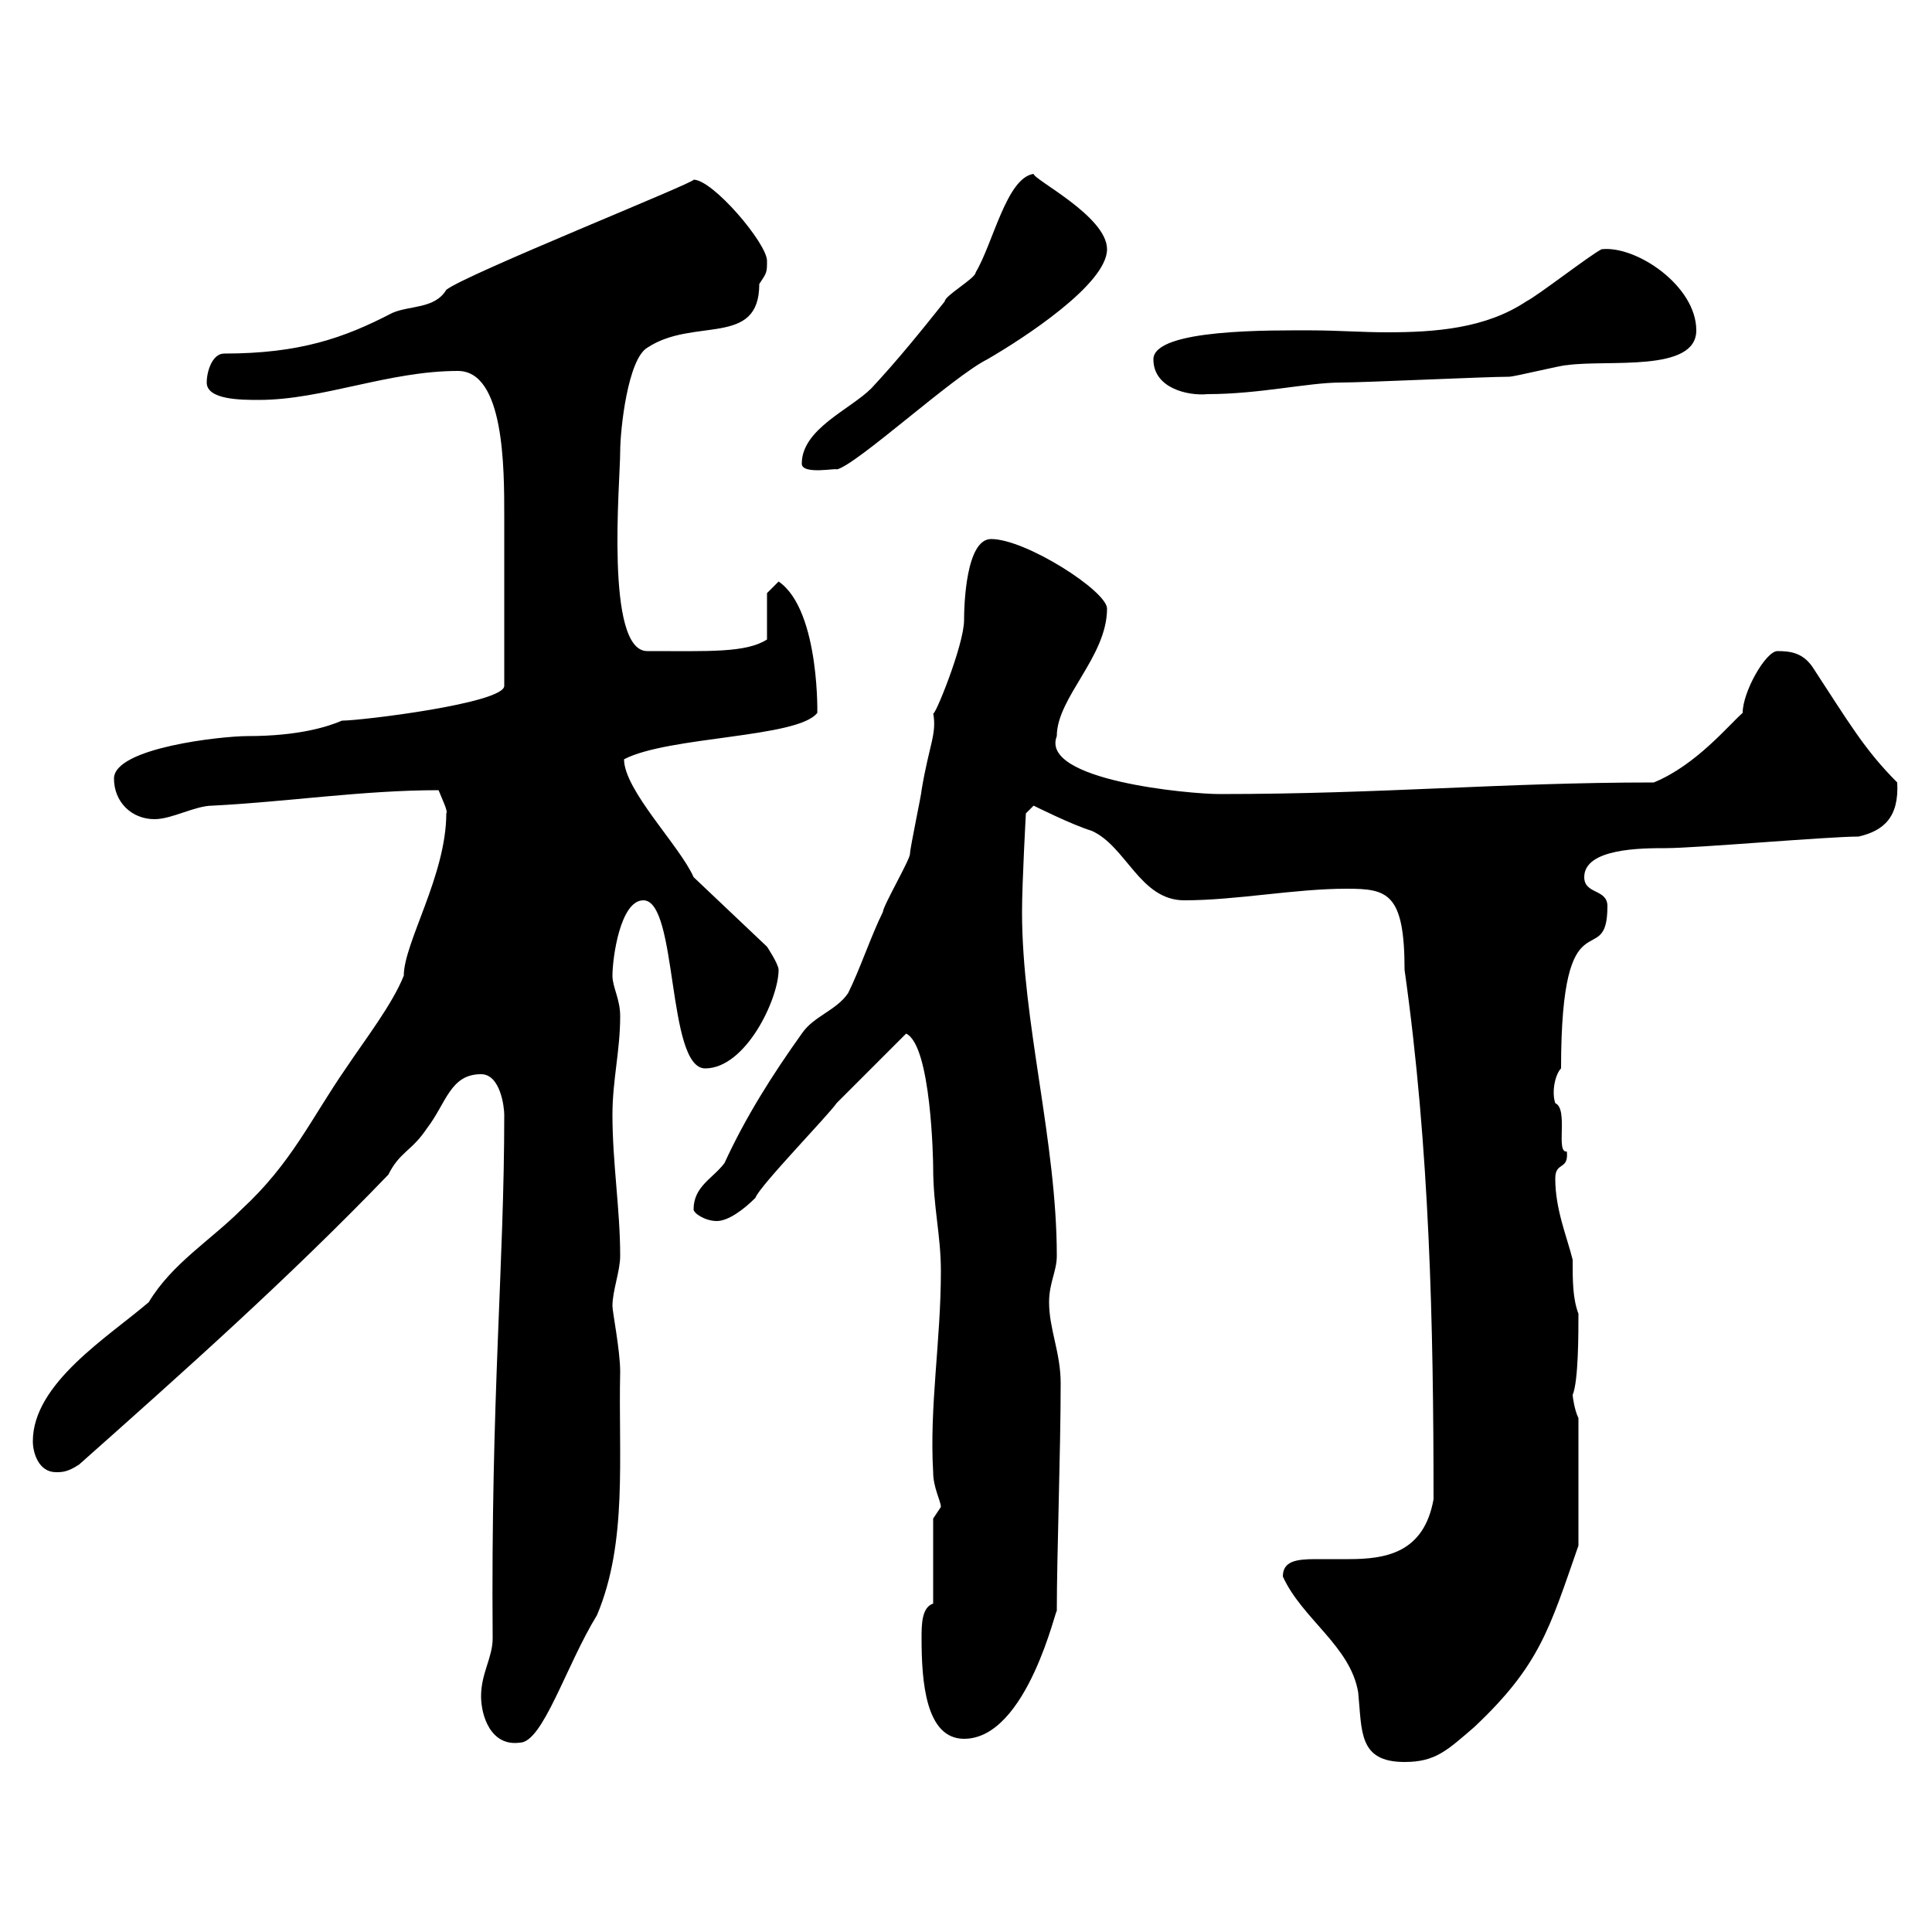 <svg xmlns="http://www.w3.org/2000/svg" xmlns:xlink="http://www.w3.org/1999/xlink" width="300" height="300"><path d="M199.20 244.80C202.20 251.40 209.70 255.60 210.90 262.80C211.50 268.80 210.90 273.60 218.10 273.60C222.90 273.60 224.70 271.80 228.90 268.20C239.10 258.60 240.60 252.90 245.10 240L245.10 220.20C244.50 219 244.20 216.90 244.20 216.60C245.10 214.50 245.10 207 245.10 204C244.20 201.60 244.20 198.90 244.20 195.60C243.30 192 241.50 187.80 241.50 183C241.50 180.30 243.60 181.80 243.30 178.80C241.50 179.10 243.60 172.20 241.50 171.30C240.90 169.50 241.50 166.80 242.40 165.90C242.40 138 249.60 151.20 249.60 140.70C249.60 138 246 138.90 246 136.20C246 131.70 255 131.70 258.60 131.70C263.40 131.70 283.80 129.90 288.60 129.90C292.50 129 294.90 126.90 294.60 121.50C289.50 116.40 287.10 112.20 281.40 103.50C279.90 101.40 278.10 101.10 276 101.10C274.20 101.10 270.60 107.40 270.60 110.70C268.50 112.50 263.40 118.80 256.80 121.50C233.10 121.50 214.80 123.30 189.30 123.30C184.80 123.30 161.40 121.20 164.10 114.30C164.10 108.30 171.90 102 171.90 94.50C171.90 91.80 159.30 83.70 153.90 83.70C150 83.70 149.70 93.90 149.70 96.30C149.70 100.20 144.90 111.90 144.90 110.70C145.50 114 144.30 115.50 143.10 122.70C143.10 123.30 141.30 131.70 141.30 132.60C141.30 133.50 137.10 140.70 137.10 141.60C135.30 145.20 133.50 150.60 131.70 154.20C129.90 156.90 126.30 157.80 124.50 160.50C120 166.80 115.80 173.40 112.50 180.60C110.70 183 107.70 184.20 107.70 187.80C107.70 188.40 109.50 189.60 111.30 189.60C113.10 189.60 115.50 187.80 117.30 186C117.90 184.20 128.70 173.10 129.90 171.30C131.70 169.50 138.90 162.30 140.70 160.50C144.60 162.30 144.90 180.30 144.90 181.20C144.90 187.50 146.10 191.70 146.10 197.40C146.10 208.20 144.30 218.40 144.90 228.60C144.90 231 146.10 233.10 146.10 234C146.10 234 144.90 235.80 144.90 235.80L144.90 249C143.10 249.60 143.10 252.30 143.10 254.40C143.10 261 143.70 270 149.70 270C159.60 270 164.10 249 164.10 250.20C164.10 241.50 164.70 225.30 164.70 214.80C164.70 210 162.90 206.40 162.90 202.20C162.90 199.20 164.10 197.40 164.10 195C164.10 177.30 158.70 158.70 158.70 141.60C158.70 137.10 159.30 126.30 159.30 126.30L160.50 125.10C160.50 125.10 166.50 128.10 169.50 129C174.90 131.40 177 139.80 183.90 139.80C192 139.80 201 138 209.10 138C215.40 138 218.10 138.60 218.10 150.60C222 178.20 222.60 205.80 222.60 232.80C221.10 241.20 215.10 242.10 209.40 242.10C207.60 242.10 205.80 242.10 204.30 242.10C201.30 242.10 199.20 242.40 199.20 244.80ZM74.70 263.40C74.70 266.40 76.20 271.20 80.70 270.60C84.30 270.60 87.90 258.60 92.70 250.80C97.50 239.40 96 226.20 96.30 213C96.30 209.70 95.10 203.70 95.10 202.80C95.10 200.40 96.30 197.40 96.30 195C96.30 187.80 95.10 180.60 95.10 173.10C95.10 167.70 96.30 163.20 96.30 157.80C96.30 155.10 95.10 153.30 95.10 151.50C95.10 148.80 96.30 139.80 99.90 139.80C105.30 139.80 103.50 165.90 109.50 165.90C115.80 165.90 120.90 155.10 120.90 150.60C120.90 149.70 119.10 147 119.10 147L107.70 136.20C105.60 131.40 96.90 122.70 96.90 117.90C103.80 114.30 123.90 114.60 126.90 110.70C126.90 112.20 127.50 94.80 120.90 90.30L119.10 92.10L119.10 99.30C115.80 101.40 110.10 101.10 100.50 101.10C93.90 101.10 96.30 74.70 96.30 70.20C96.30 66.60 97.50 55.80 100.50 54C107.70 49.20 117.90 54 117.90 44.10C119.10 42.30 119.10 42.30 119.10 40.50C119.10 37.80 110.70 27.90 107.70 27.90C108.30 28.20 72.30 42.60 69.30 45C67.50 48 63.60 47.40 60.90 48.60C53.40 52.50 46.50 54.90 34.80 54.90C33 54.90 32.10 57.60 32.10 59.40C32.10 62.10 37.50 62.10 40.20 62.10C50.10 62.10 60.30 57.60 71.10 57.60C78.30 57.60 78.30 72.60 78.30 80.10C78.30 86.70 78.30 96.60 78.30 106.50C78.30 109.20 56.10 111.90 53.10 111.90C51 112.80 46.50 114.30 38.40 114.30C34.50 114.30 17.70 116.10 17.70 120.90C17.70 124.50 20.40 127.20 24 127.20C26.70 127.20 30.30 125.10 33 125.10C44.70 124.50 56.40 122.70 68.10 122.70C68.70 124.20 69.60 126 69.30 126.30C69.30 135.90 62.70 146.40 62.70 151.50C60.90 156 56.70 161.40 53.70 165.90C48.30 173.70 45.30 180.60 37.50 187.80C32.70 192.60 26.70 196.20 23.10 202.20C16.80 207.60 5.10 214.80 5.10 223.80C5.10 225.60 6 228.60 8.70 228.60C9.60 228.60 10.50 228.60 12.30 227.40C28.50 213 44.70 198.60 60.30 182.40C62.10 178.80 63.90 178.80 66.30 175.20C69.30 171.30 69.90 166.80 74.70 166.80C77.70 166.80 78.30 171.90 78.30 173.10C78.30 196.50 76.20 216.90 76.50 254.40C76.50 257.40 74.70 259.80 74.70 263.40ZM124.50 72C124.50 73.80 130.20 72.60 129.90 72.90C132.90 72.30 147.90 58.50 153.30 55.80C159 52.50 171.90 44.10 171.90 38.70C171.90 33.60 160.50 27.90 160.50 27C156.30 27.60 154.20 37.80 151.50 42.30C151.50 43.20 146.70 45.90 146.70 46.80C143.10 51.30 139.50 55.80 135.30 60.30C132 63.60 124.50 66.60 124.50 72ZM179.10 55.80C179.10 60.30 184.50 61.50 187.50 61.20C195.60 61.20 203.10 59.40 208.20 59.40C211.80 59.40 230.70 58.50 234.30 58.50C235.20 58.50 242.40 56.70 243.30 56.70C249.60 55.80 263.40 57.90 263.40 51.30C263.40 44.40 254.10 38.10 248.70 38.70C246.90 39.60 238.80 45.90 237 46.80C230.70 51 222.90 51.60 215.40 51.60C211.50 51.60 207.60 51.30 203.70 51.30C197.70 51.30 179.10 51 179.10 55.80Z"/></svg>